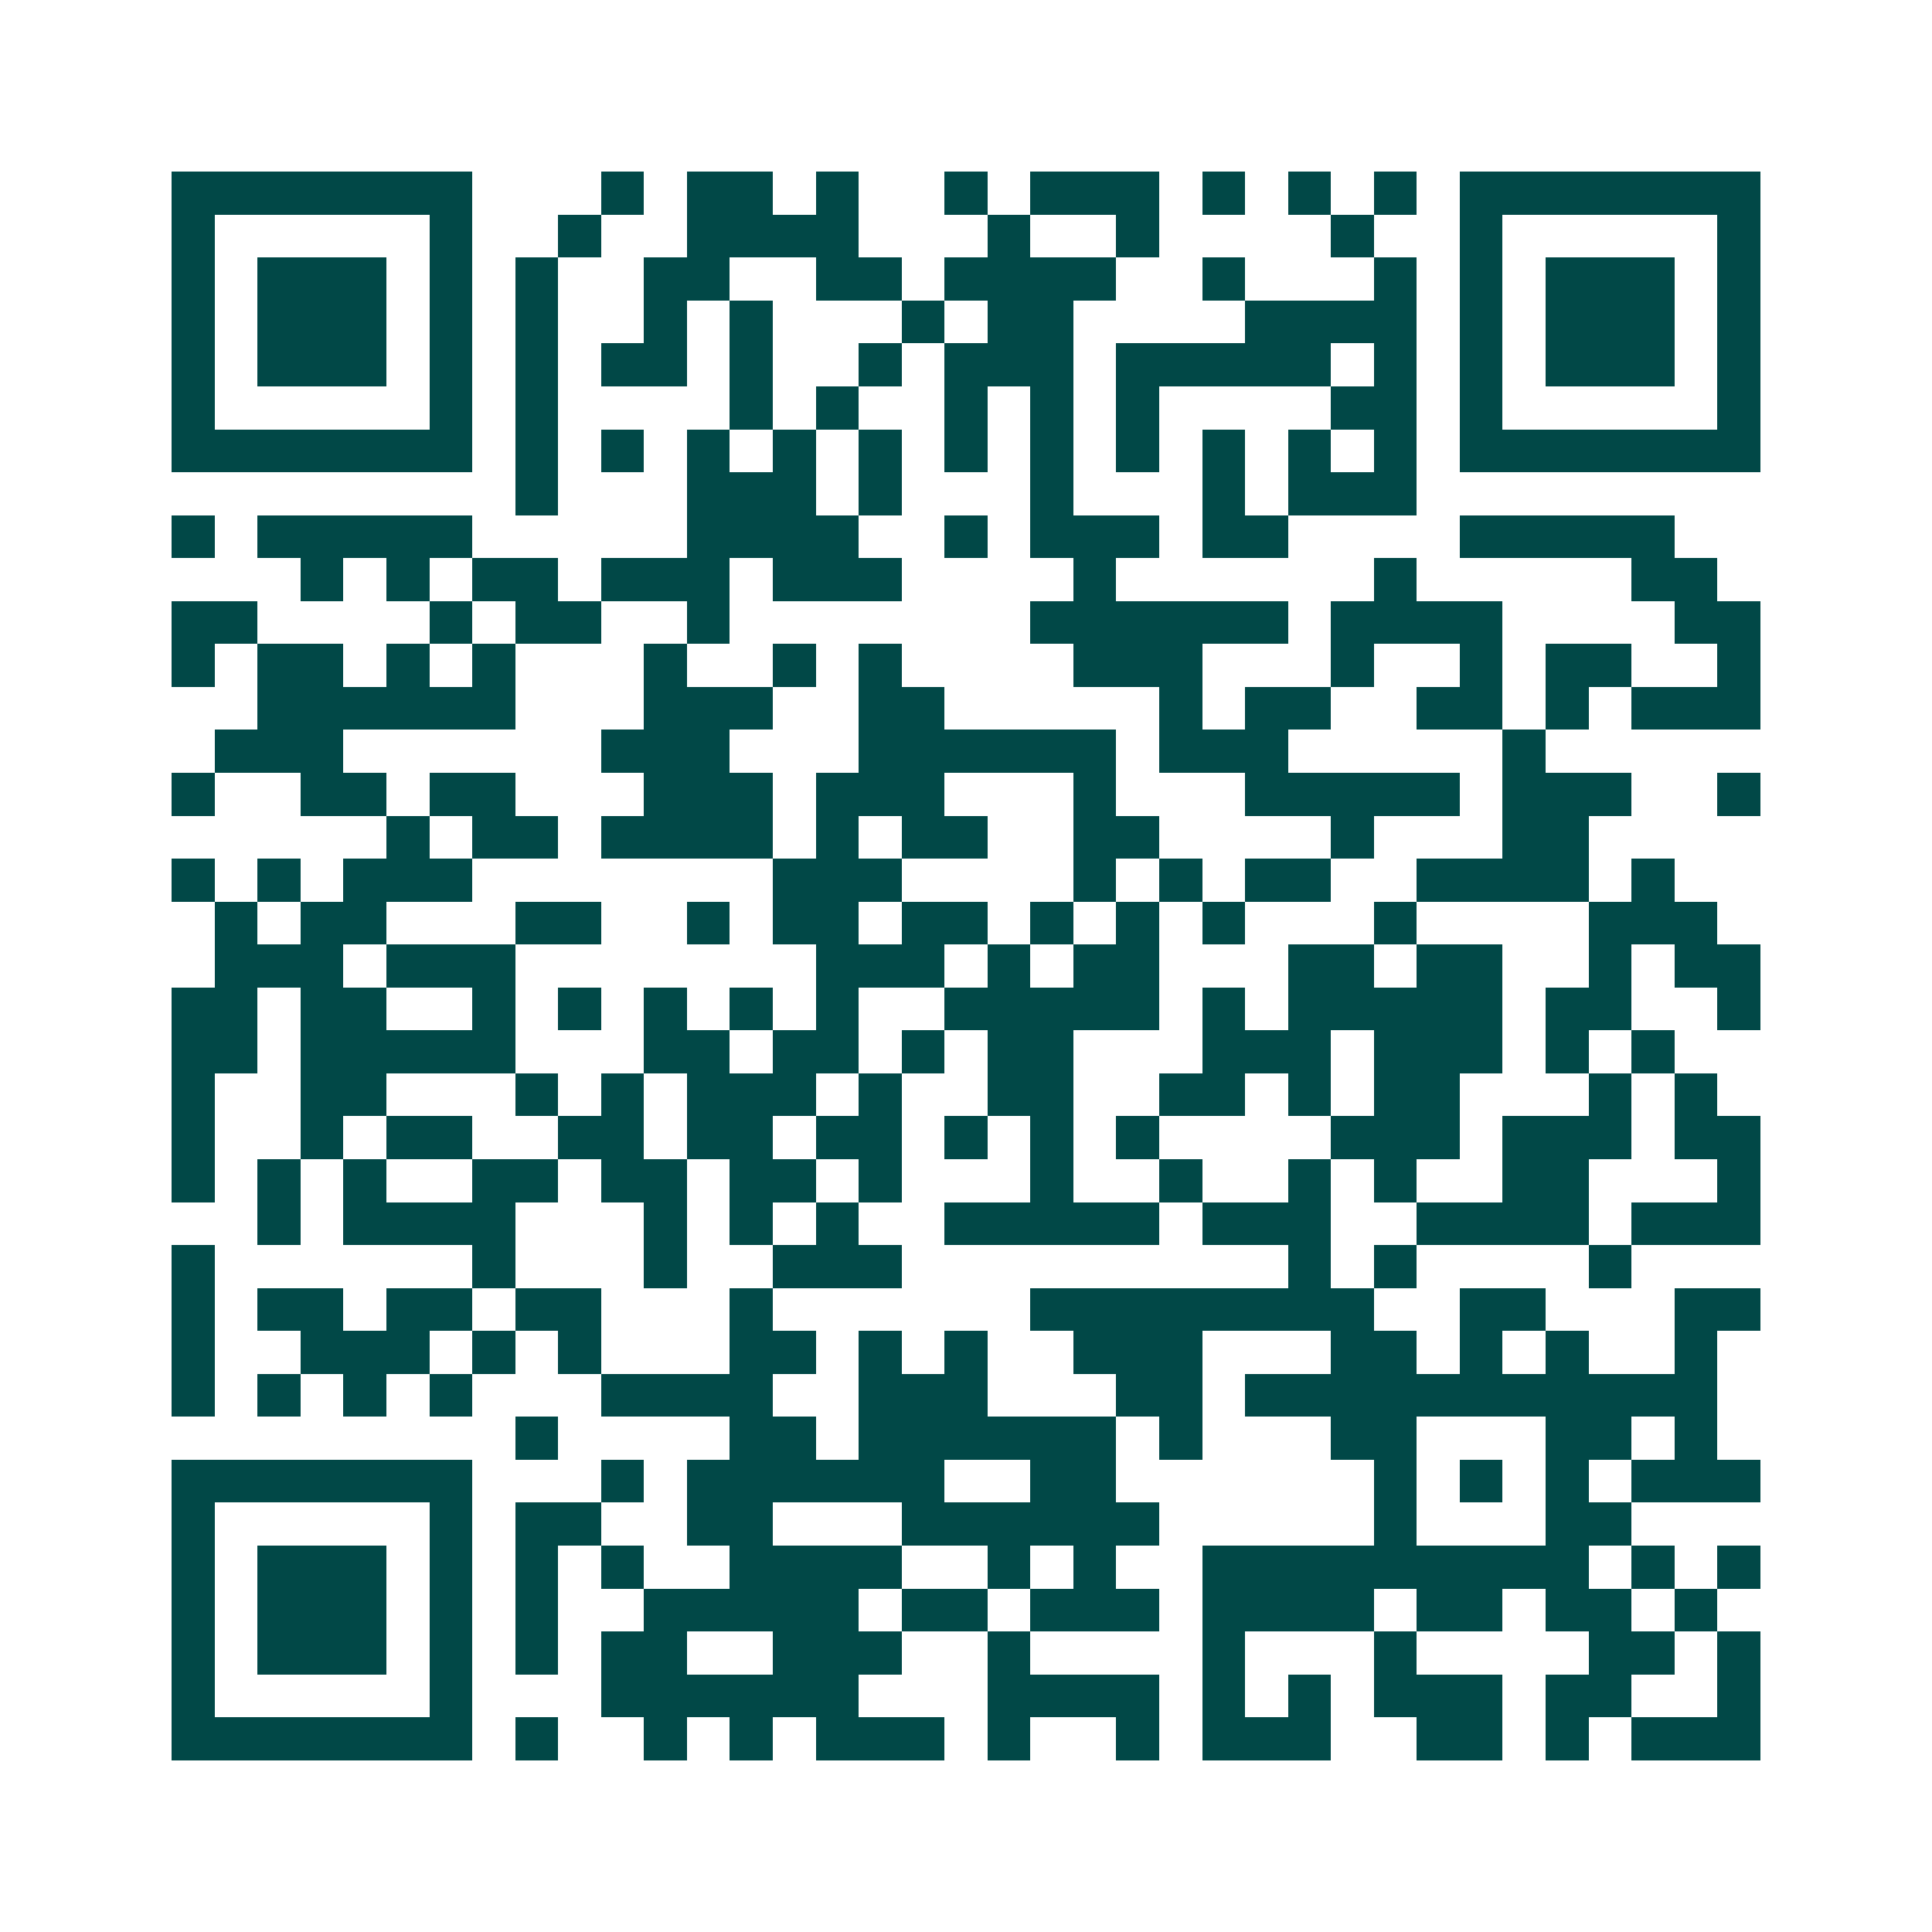 <svg xmlns="http://www.w3.org/2000/svg" width="200" height="200" viewBox="0 0 45 45" shape-rendering="crispEdges"><path fill="#ffffff" d="M0 0h45v45H0z"/><path stroke="#014847" d="M4 4.5h7m3 0h1m1 0h2m1 0h1m2 0h1m1 0h3m1 0h1m1 0h1m1 0h1m1 0h7M4 5.5h1m5 0h1m2 0h1m2 0h4m3 0h1m2 0h1m4 0h1m2 0h1m5 0h1M4 6.5h1m1 0h3m1 0h1m1 0h1m2 0h2m2 0h2m1 0h4m2 0h1m3 0h1m1 0h1m1 0h3m1 0h1M4 7.5h1m1 0h3m1 0h1m1 0h1m2 0h1m1 0h1m3 0h1m1 0h2m4 0h4m1 0h1m1 0h3m1 0h1M4 8.5h1m1 0h3m1 0h1m1 0h1m1 0h2m1 0h1m2 0h1m1 0h3m1 0h5m1 0h1m1 0h1m1 0h3m1 0h1M4 9.5h1m5 0h1m1 0h1m4 0h1m1 0h1m2 0h1m1 0h1m1 0h1m4 0h2m1 0h1m5 0h1M4 10.5h7m1 0h1m1 0h1m1 0h1m1 0h1m1 0h1m1 0h1m1 0h1m1 0h1m1 0h1m1 0h1m1 0h1m1 0h7M12 11.5h1m3 0h3m1 0h1m3 0h1m3 0h1m1 0h3M4 12.5h1m1 0h5m5 0h4m2 0h1m1 0h3m1 0h2m4 0h5M7 13.5h1m1 0h1m1 0h2m1 0h3m1 0h3m4 0h1m6 0h1m5 0h2M4 14.5h2m4 0h1m1 0h2m2 0h1m7 0h6m1 0h4m4 0h2M4 15.5h1m1 0h2m1 0h1m1 0h1m3 0h1m2 0h1m1 0h1m4 0h3m3 0h1m2 0h1m1 0h2m2 0h1M6 16.5h6m3 0h3m2 0h2m5 0h1m1 0h2m2 0h2m1 0h1m1 0h3M5 17.5h3m6 0h3m3 0h6m1 0h3m5 0h1M4 18.5h1m2 0h2m1 0h2m3 0h3m1 0h3m3 0h1m3 0h5m1 0h3m2 0h1M9 19.5h1m1 0h2m1 0h4m1 0h1m1 0h2m2 0h2m4 0h1m3 0h2M4 20.5h1m1 0h1m1 0h3m7 0h3m4 0h1m1 0h1m1 0h2m2 0h4m1 0h1M5 21.5h1m1 0h2m3 0h2m2 0h1m1 0h2m1 0h2m1 0h1m1 0h1m1 0h1m3 0h1m4 0h3M5 22.5h3m1 0h3m7 0h3m1 0h1m1 0h2m3 0h2m1 0h2m2 0h1m1 0h2M4 23.5h2m1 0h2m2 0h1m1 0h1m1 0h1m1 0h1m1 0h1m2 0h5m1 0h1m1 0h5m1 0h2m2 0h1M4 24.5h2m1 0h5m3 0h2m1 0h2m1 0h1m1 0h2m3 0h3m1 0h3m1 0h1m1 0h1M4 25.5h1m2 0h2m3 0h1m1 0h1m1 0h3m1 0h1m2 0h2m2 0h2m1 0h1m1 0h2m3 0h1m1 0h1M4 26.5h1m2 0h1m1 0h2m2 0h2m1 0h2m1 0h2m1 0h1m1 0h1m1 0h1m4 0h3m1 0h3m1 0h2M4 27.5h1m1 0h1m1 0h1m2 0h2m1 0h2m1 0h2m1 0h1m3 0h1m2 0h1m2 0h1m1 0h1m2 0h2m3 0h1M6 28.5h1m1 0h4m3 0h1m1 0h1m1 0h1m2 0h5m1 0h3m2 0h4m1 0h3M4 29.5h1m6 0h1m3 0h1m2 0h3m9 0h1m1 0h1m4 0h1M4 30.5h1m1 0h2m1 0h2m1 0h2m3 0h1m6 0h8m2 0h2m3 0h2M4 31.5h1m2 0h3m1 0h1m1 0h1m3 0h2m1 0h1m1 0h1m2 0h3m3 0h2m1 0h1m1 0h1m2 0h1M4 32.5h1m1 0h1m1 0h1m1 0h1m3 0h4m2 0h3m3 0h2m1 0h11M12 33.5h1m4 0h2m1 0h6m1 0h1m3 0h2m3 0h2m1 0h1M4 34.5h7m3 0h1m1 0h6m2 0h2m6 0h1m1 0h1m1 0h1m1 0h3M4 35.5h1m5 0h1m1 0h2m2 0h2m3 0h6m5 0h1m3 0h2M4 36.5h1m1 0h3m1 0h1m1 0h1m1 0h1m2 0h4m2 0h1m1 0h1m2 0h9m1 0h1m1 0h1M4 37.5h1m1 0h3m1 0h1m1 0h1m2 0h5m1 0h2m1 0h3m1 0h4m1 0h2m1 0h2m1 0h1M4 38.5h1m1 0h3m1 0h1m1 0h1m1 0h2m2 0h3m2 0h1m4 0h1m3 0h1m4 0h2m1 0h1M4 39.5h1m5 0h1m3 0h6m3 0h4m1 0h1m1 0h1m1 0h3m1 0h2m2 0h1M4 40.5h7m1 0h1m2 0h1m1 0h1m1 0h3m1 0h1m2 0h1m1 0h3m2 0h2m1 0h1m1 0h3"/></svg>
